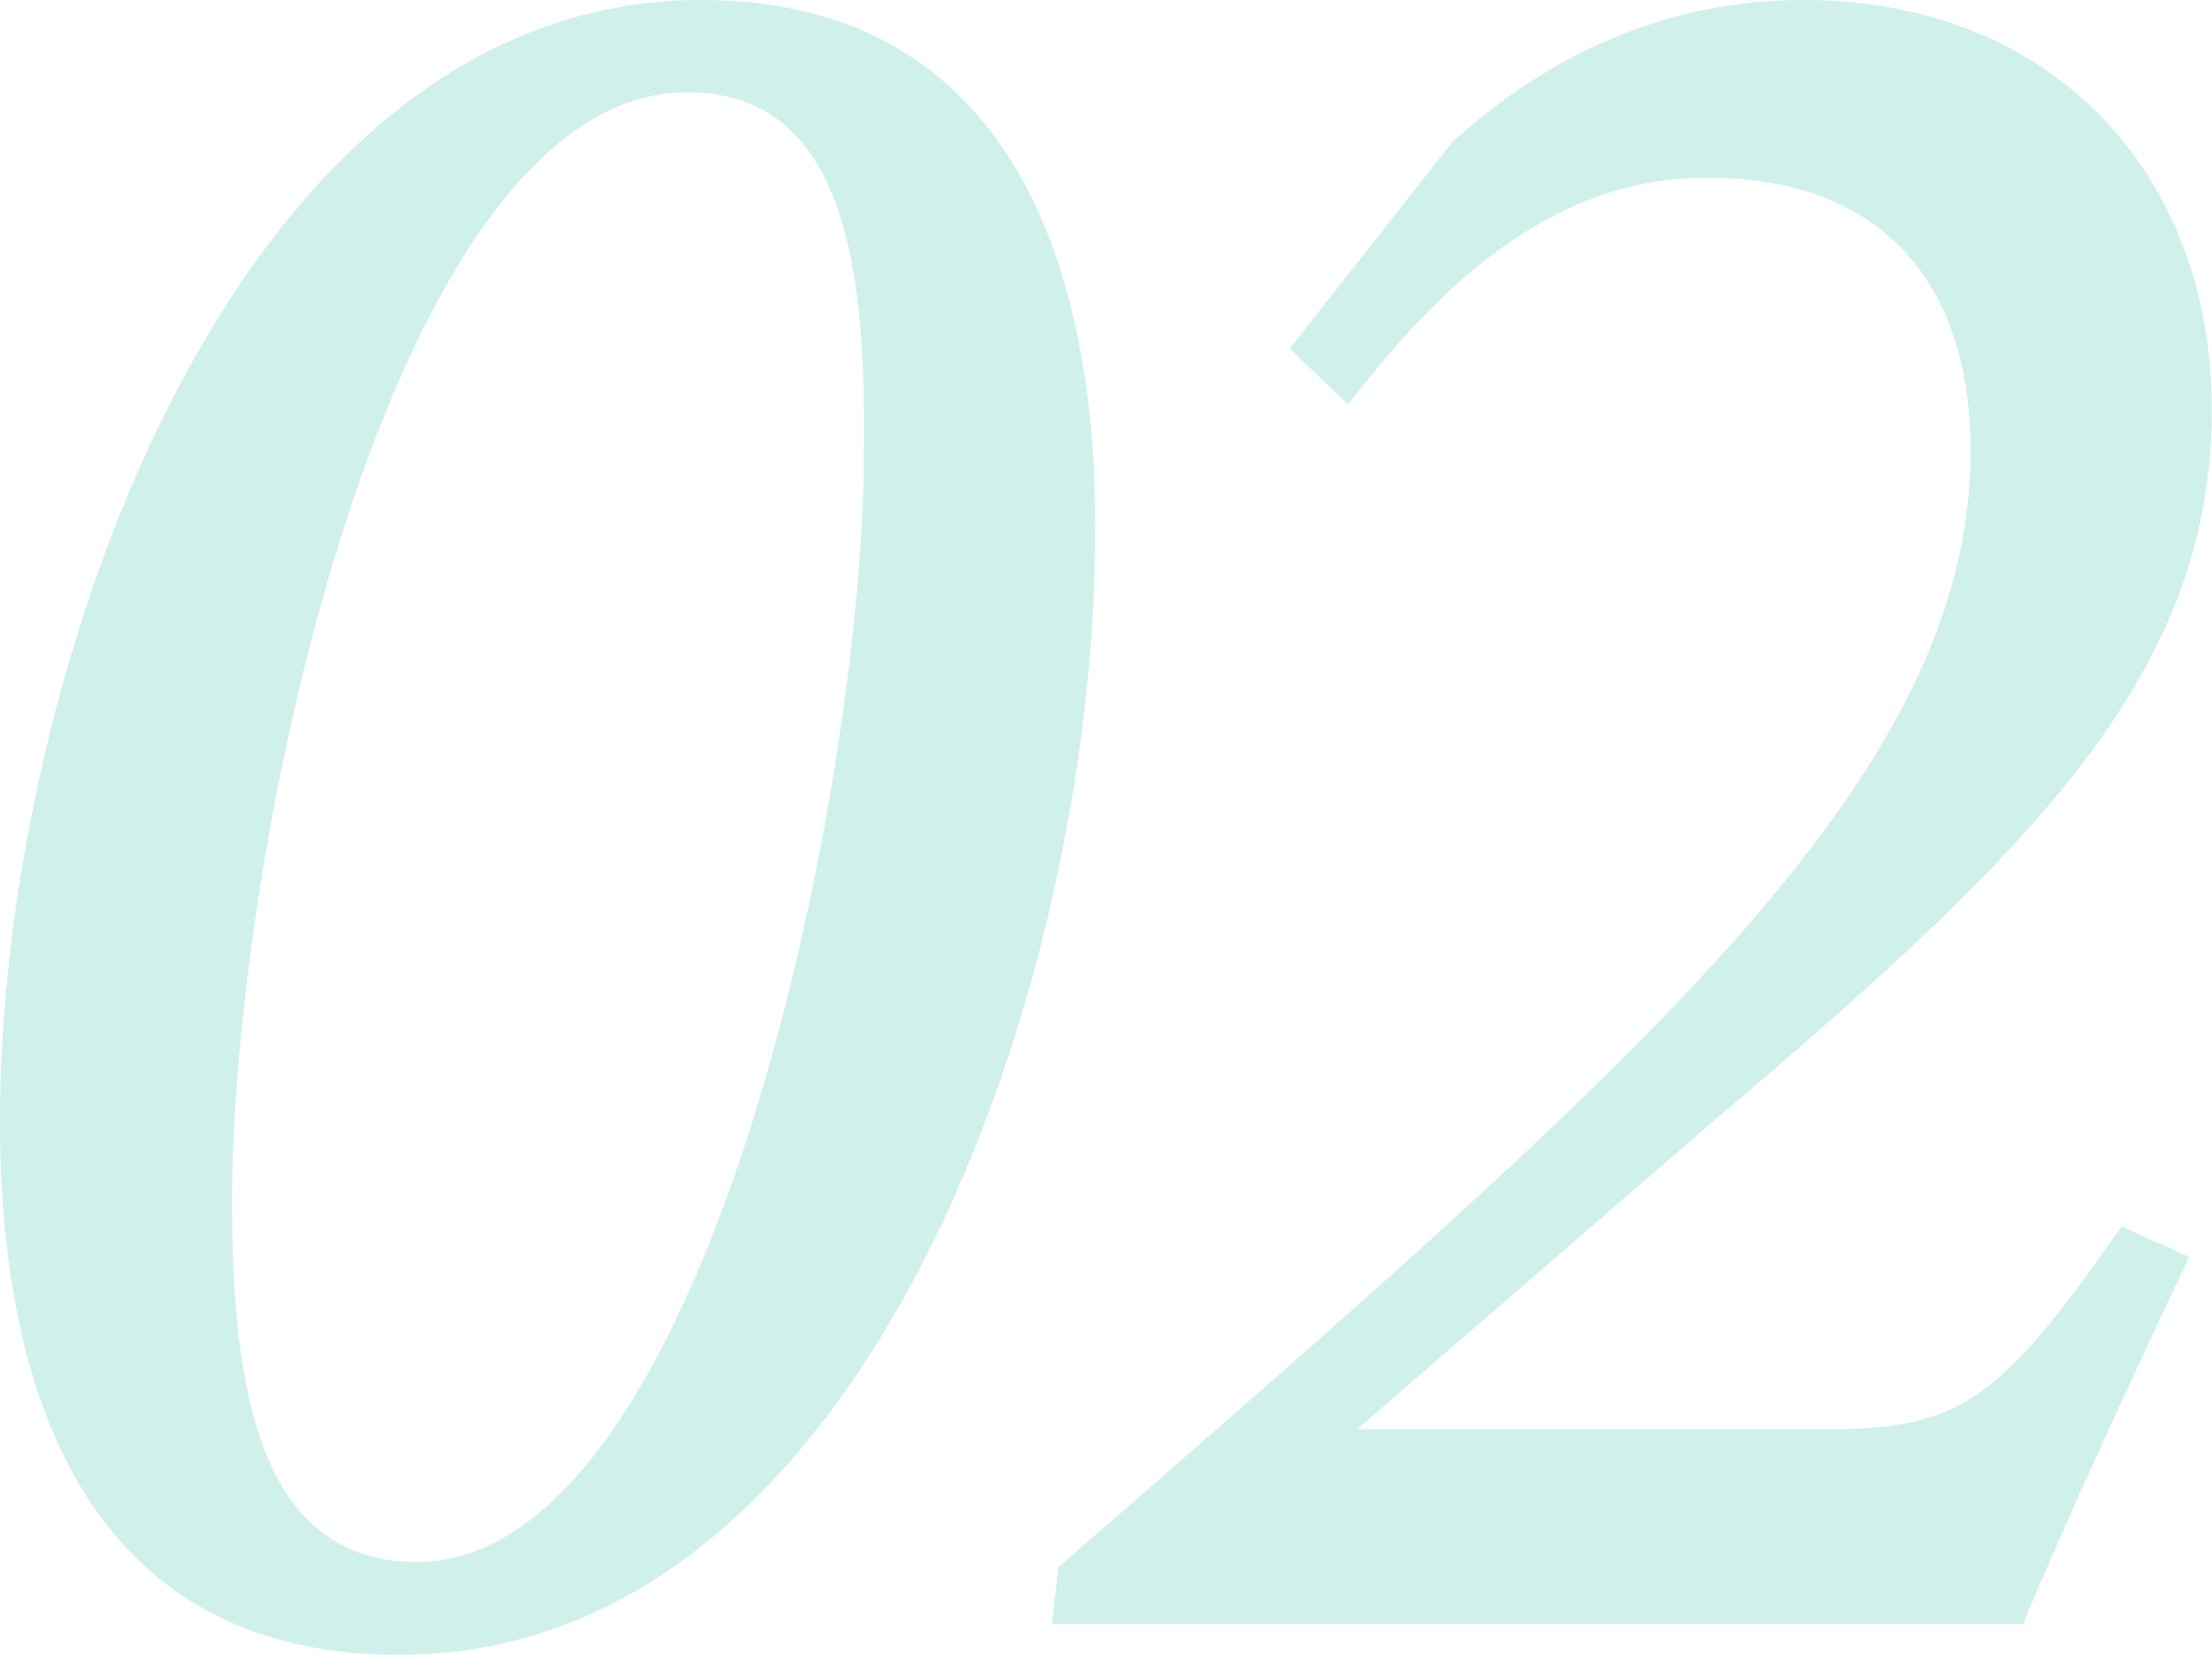 <svg width="151" height="113" viewBox="0 0 151 113" fill="none" xmlns="http://www.w3.org/2000/svg">
<g opacity="0.9" clip-path="url(#clip0_2236_628)">
<path d="M27.267 113C6.295 113 0 95.665 0 76.564C0 46.354 15.825 0 47.872 0C69.272 0 74.904 18.806 74.757 36.406C74.757 67.088 59.212 113 27.267 113ZM46.931 6.298C26.723 6.298 15.84 57.64 15.84 82.083C15.84 95.018 17.766 106.658 28.459 106.658C48.181 106.658 58.976 53.844 58.976 30.785C59.123 18.497 57.77 6.298 46.931 6.298Z" fill="#BDE9E3" fill-opacity="0.8"/>
<path d="M99.259 9.594C105.819 3.679 113.834 0 123.085 0C140.072 0 150.985 11.816 150.985 27.974C150.985 45.898 139.028 57.861 117.438 76.138L92.626 97.608H123.688C133.41 97.608 135.969 96.504 144.823 83.746L149.441 85.835C145.779 93.561 141.175 103.479 138.101 110.896H71.815L72.257 107.011C111.613 72.709 134.527 53.388 134.527 30.755C134.527 20.293 129.336 12.126 116.482 12.126C105.113 12.126 97.303 20.793 92.023 27.621L88.052 23.795L99.245 9.565L99.259 9.594Z" fill="#BDE9E3" fill-opacity="0.8"/>
</g>
<defs>
<clipPath id="clip0_2236_628">
<rect width="151" height="113" fill="white"/>
</clipPath>
</defs>
</svg>
